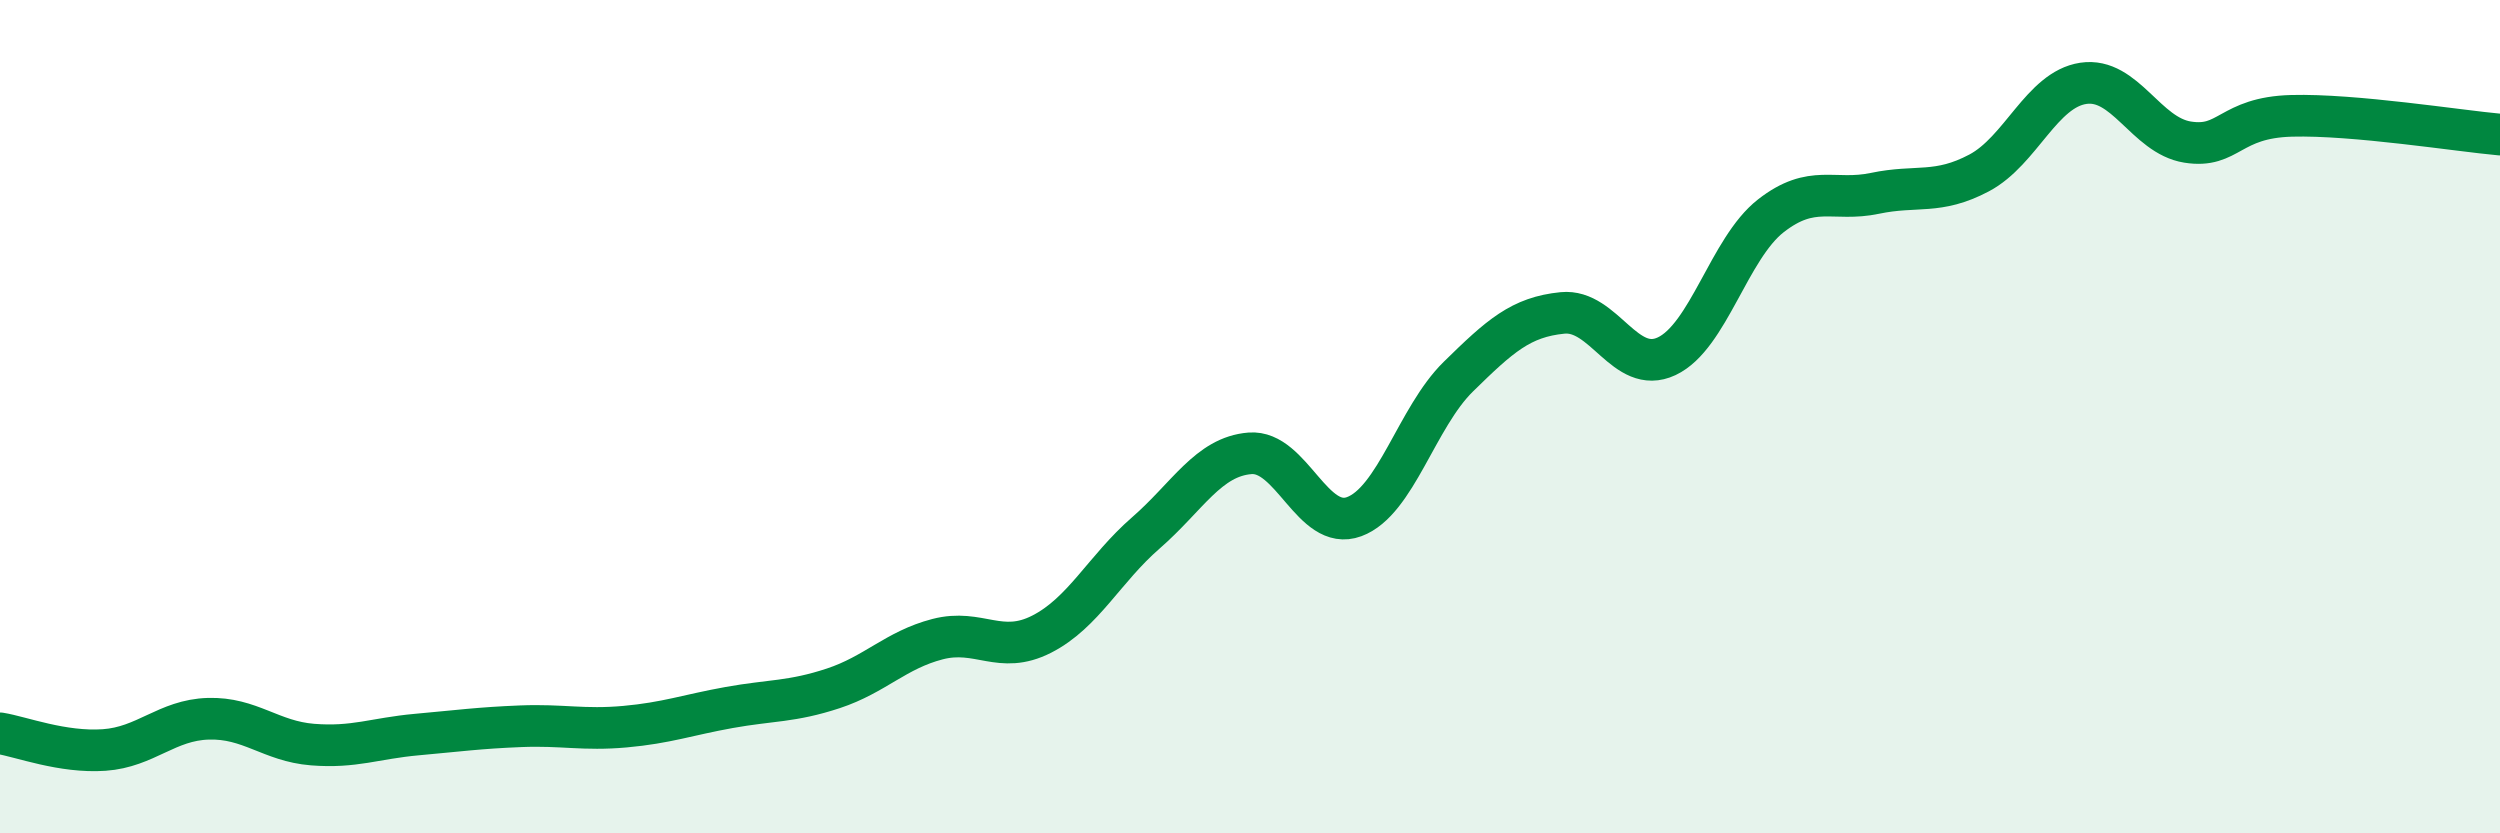 
    <svg width="60" height="20" viewBox="0 0 60 20" xmlns="http://www.w3.org/2000/svg">
      <path
        d="M 0,17.6 C 0.5,17.68 1.5,18.07 2.5,18 C 3.5,17.93 4,17.28 5,17.25 C 6,17.22 6.5,17.79 7.5,17.87 C 8.5,17.95 9,17.72 10,17.63 C 11,17.54 11.5,17.47 12.5,17.43 C 13.5,17.39 14,17.53 15,17.44 C 16,17.35 16.5,17.16 17.5,16.98 C 18.5,16.8 19,16.85 20,16.52 C 21,16.19 21.5,15.6 22.5,15.34 C 23.5,15.08 24,15.73 25,15.22 C 26,14.71 26.5,13.66 27.5,12.79 C 28.5,11.92 29,10.96 30,10.88 C 31,10.8 31.5,12.77 32.5,12.4 C 33.5,12.03 34,10.02 35,9.04 C 36,8.06 36.5,7.61 37.5,7.51 C 38.5,7.41 39,9.02 40,8.55 C 41,8.08 41.5,5.96 42.5,5.18 C 43.5,4.4 44,4.85 45,4.64 C 46,4.43 46.5,4.68 47.5,4.15 C 48.5,3.62 49,2.15 50,2 C 51,1.85 51.5,3.25 52.5,3.41 C 53.5,3.57 53.5,2.82 55,2.78 C 56.5,2.74 59,3.14 60,3.23L60 20L0 20Z"
        fill="#008740"
        opacity="0.1"
        stroke-linecap="round"
        stroke-linejoin="round"
      />
      <path
        d="M 0,17.6 C 0.5,17.68 1.5,18.07 2.5,18 C 3.5,17.93 4,17.28 5,17.25 C 6,17.22 6.5,17.79 7.5,17.87 C 8.5,17.95 9,17.72 10,17.63 C 11,17.54 11.5,17.47 12.5,17.43 C 13.5,17.39 14,17.53 15,17.44 C 16,17.35 16.5,17.16 17.5,16.98 C 18.5,16.8 19,16.85 20,16.52 C 21,16.19 21.5,15.6 22.5,15.34 C 23.5,15.08 24,15.73 25,15.22 C 26,14.71 26.5,13.66 27.5,12.79 C 28.5,11.92 29,10.96 30,10.88 C 31,10.8 31.5,12.77 32.5,12.4 C 33.5,12.03 34,10.02 35,9.04 C 36,8.06 36.5,7.61 37.5,7.51 C 38.5,7.41 39,9.02 40,8.55 C 41,8.08 41.5,5.96 42.5,5.18 C 43.5,4.4 44,4.85 45,4.64 C 46,4.43 46.5,4.68 47.5,4.15 C 48.5,3.62 49,2.15 50,2 C 51,1.85 51.5,3.25 52.5,3.41 C 53.5,3.57 53.5,2.82 55,2.78 C 56.5,2.74 59,3.14 60,3.23"
        stroke="#008740"
        stroke-width="1"
        fill="none"
        stroke-linecap="round"
        stroke-linejoin="round"
      />
    </svg>
  